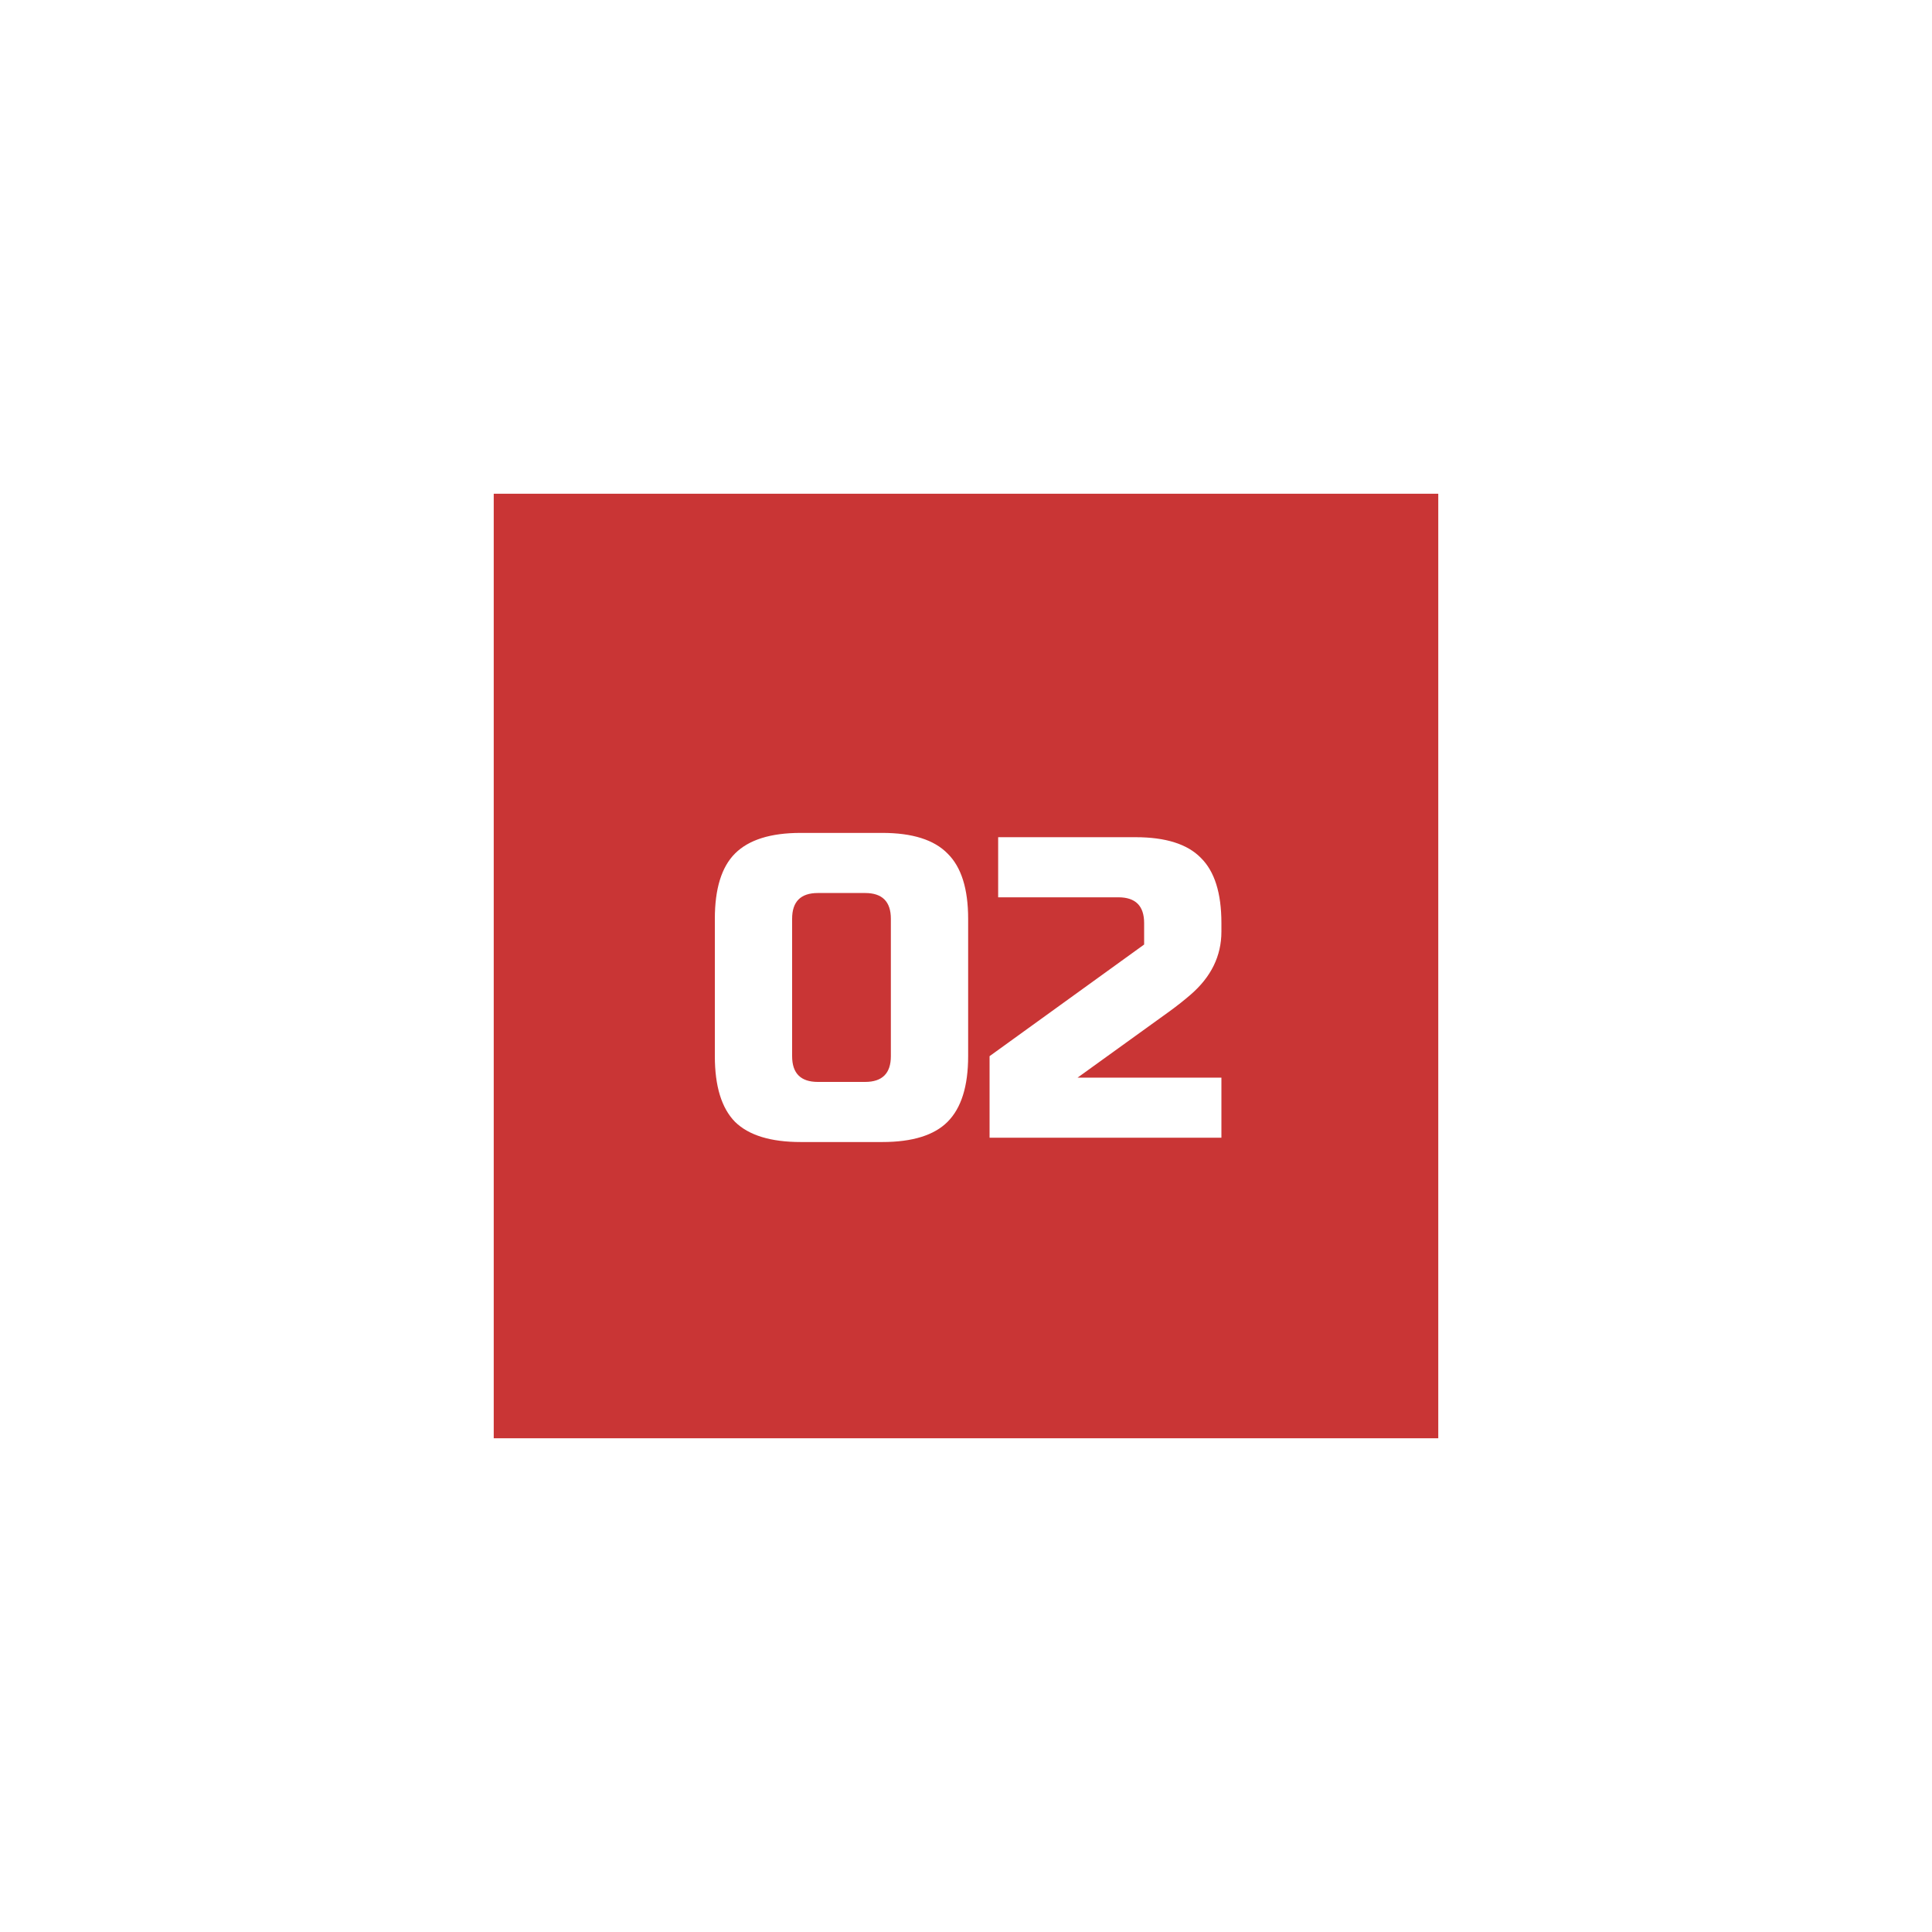 <?xml version="1.0" encoding="UTF-8"?> <svg xmlns="http://www.w3.org/2000/svg" width="90" height="90" viewBox="0 0 90 90" fill="none"> <g filter="url(#filter0_d_325_1613)"> <rect width="44" height="44" transform="translate(23 19)" fill="#C93535"></rect> <path d="M41.5 38.8C41.5 38 41.1 37.6 40.3 37.6H38.1C37.3 37.6 36.9 38 36.9 38.8V45.2C36.9 46 37.3 46.4 38.1 46.4H40.3C41.1 46.4 41.5 46 41.5 45.2V38.8ZM45.1 45.2C45.1 46.6 44.78 47.62 44.14 48.26C43.513 48.887 42.5 49.2 41.1 49.2H37.3C35.9 49.2 34.88 48.887 34.24 48.26C33.613 47.62 33.3 46.6 33.3 45.2V38.8C33.3 37.4 33.613 36.387 34.24 35.76C34.88 35.12 35.9 34.8 37.3 34.8H41.1C42.5 34.8 43.513 35.12 44.14 35.76C44.78 36.387 45.1 37.4 45.1 38.8V45.2ZM56.898 39.4C56.898 40.533 56.418 41.513 55.458 42.34C55.165 42.593 54.845 42.847 54.498 43.1L50.198 46.2H56.898V49H46.098V45.2L53.298 40V39C53.298 38.2 52.898 37.8 52.098 37.8H46.498V35H52.898C54.298 35 55.312 35.32 55.938 35.96C56.578 36.587 56.898 37.6 56.898 39V39.4Z" fill="white"></path> </g> <defs> <filter id="filter0_d_325_1613" x="0.3" y="0.3" width="89.4" height="89.4" filterUnits="userSpaceOnUse" color-interpolation-filters="sRGB"> <feFlood flood-opacity="0" result="BackgroundImageFix"></feFlood> <feColorMatrix in="SourceAlpha" type="matrix" values="0 0 0 0 0 0 0 0 0 0 0 0 0 0 0 0 0 0 127 0" result="hardAlpha"></feColorMatrix> <feOffset dy="4"></feOffset> <feGaussianBlur stdDeviation="11.35"></feGaussianBlur> <feComposite in2="hardAlpha" operator="out"></feComposite> <feColorMatrix type="matrix" values="0 0 0 0 0 0 0 0 0 0 0 0 0 0 0 0 0 0 0.1 0"></feColorMatrix> <feBlend mode="normal" in2="BackgroundImageFix" result="effect1_dropShadow_325_1613"></feBlend> <feBlend mode="normal" in="SourceGraphic" in2="effect1_dropShadow_325_1613" result="shape"></feBlend> </filter> </defs> </svg> 